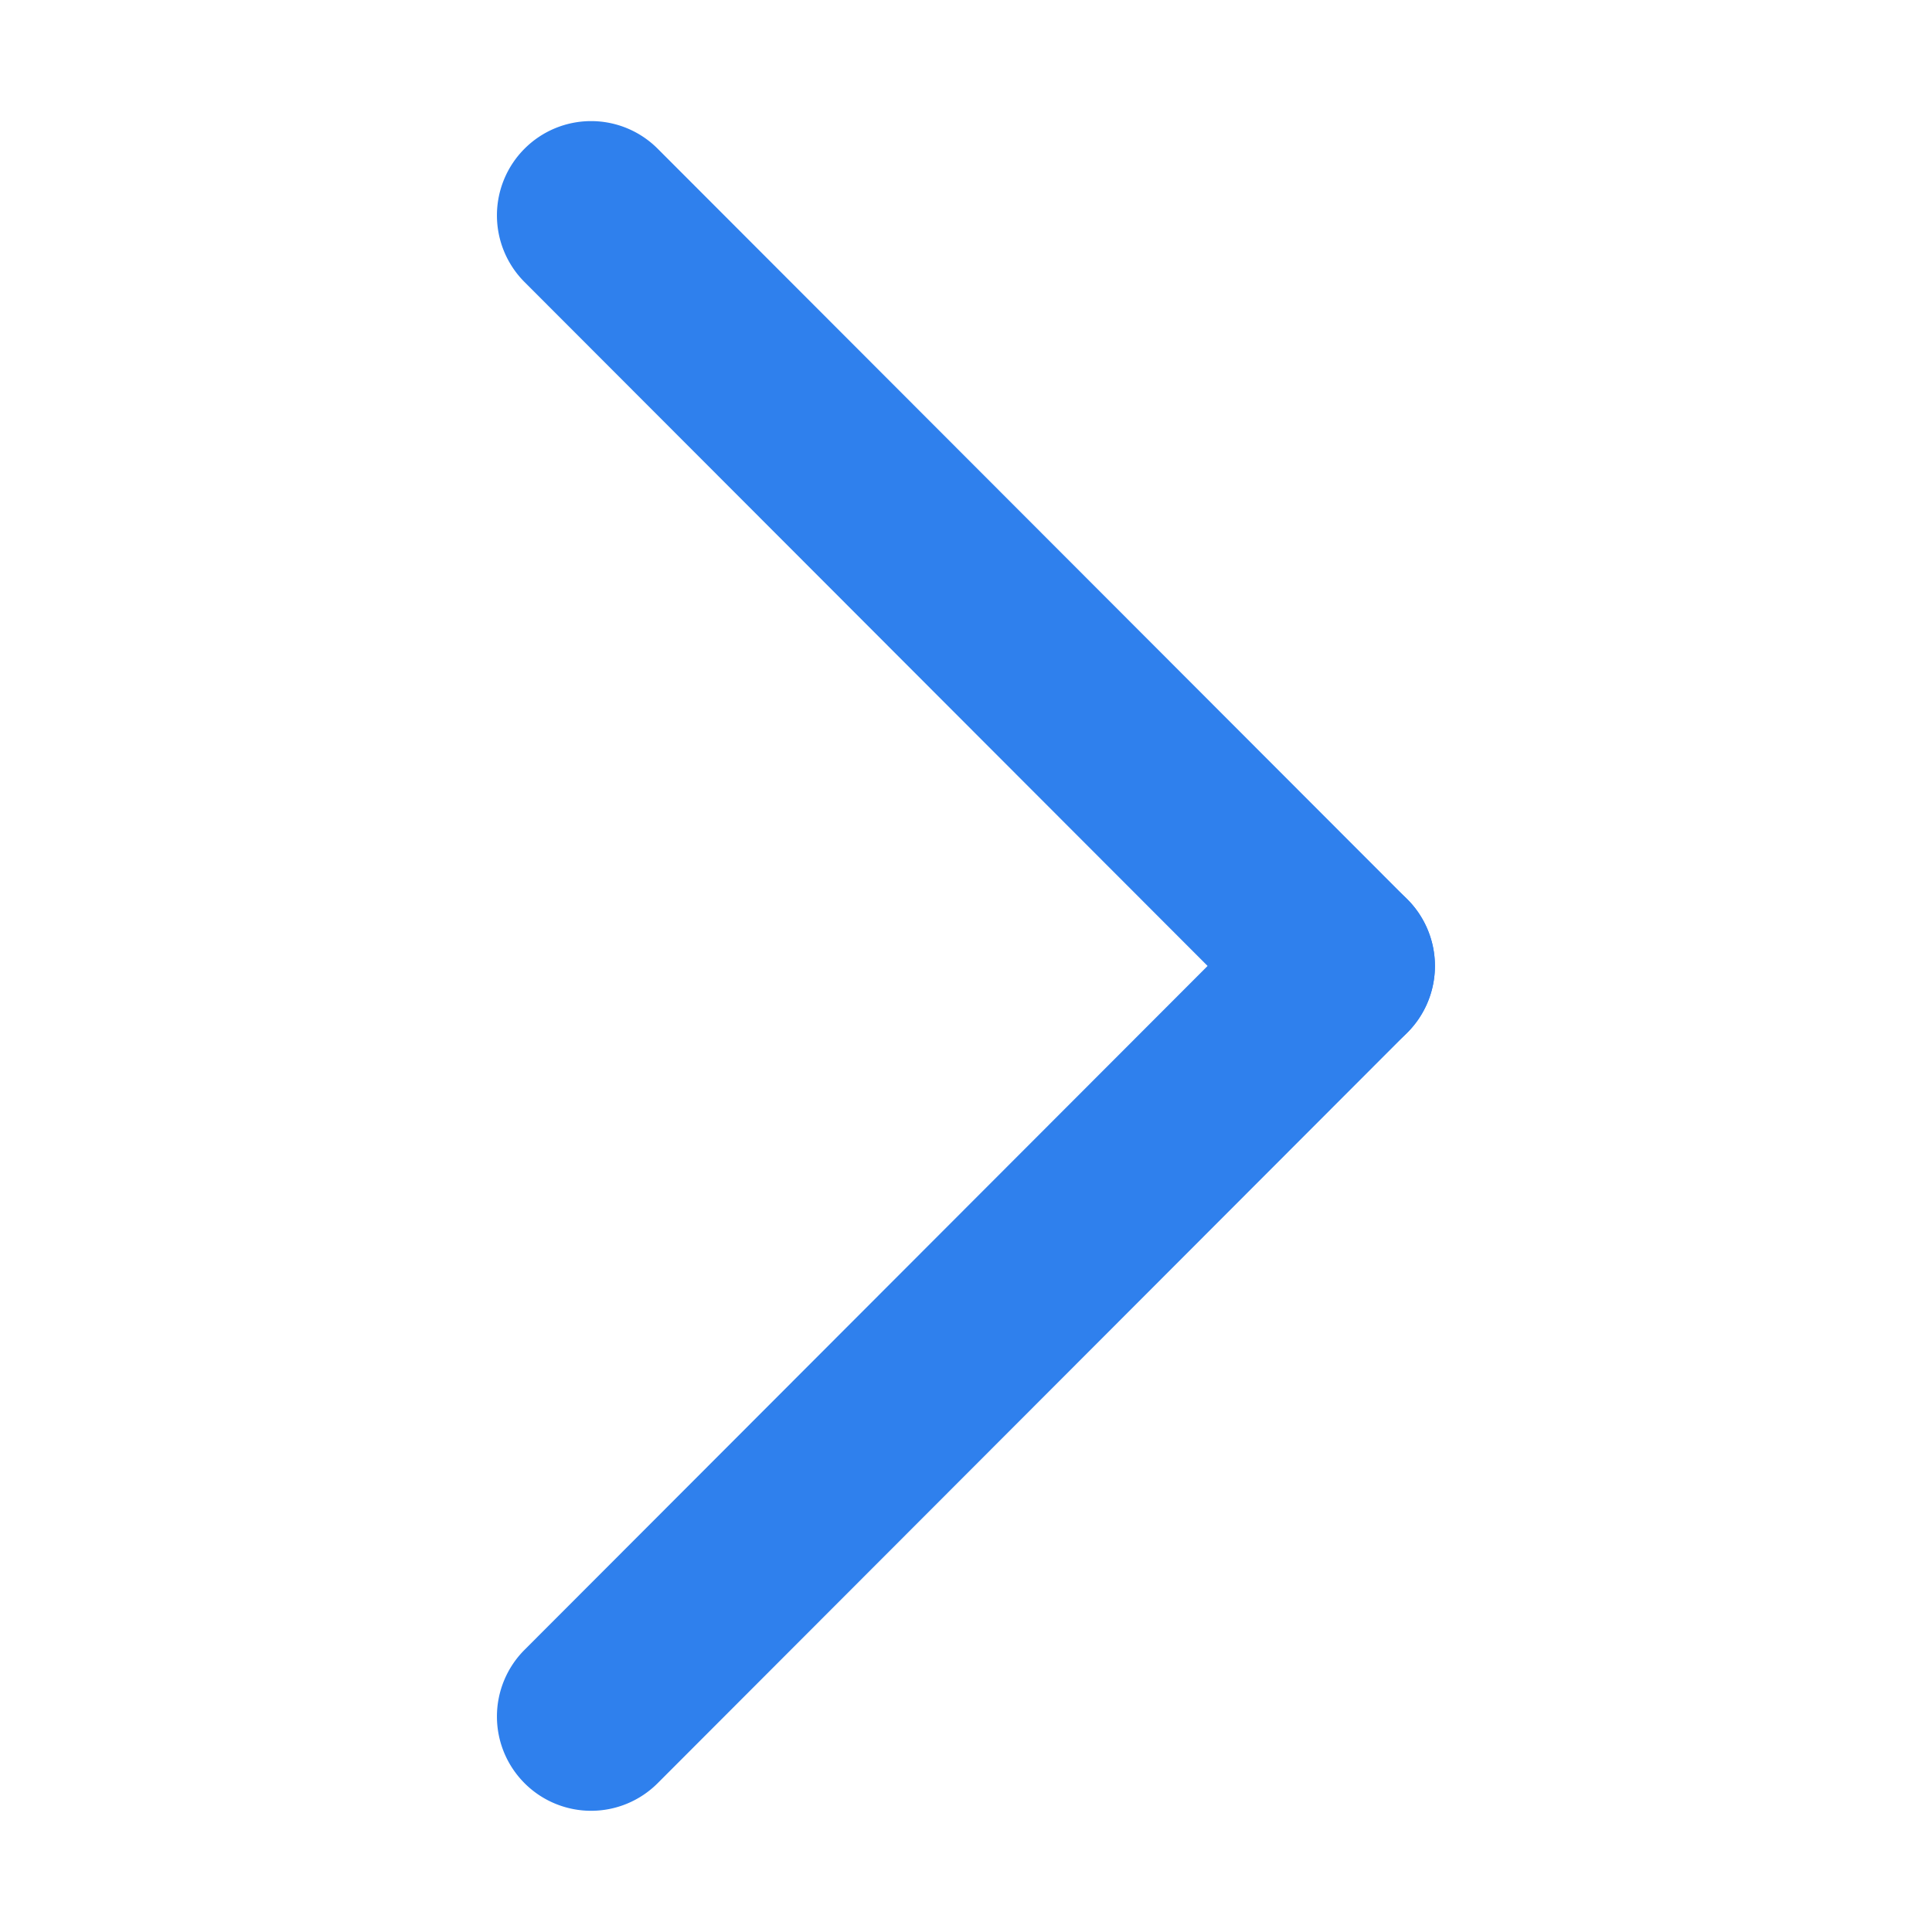 <svg id="组_1" data-name="组 1" xmlns="http://www.w3.org/2000/svg" width="34.98" height="34.98" viewBox="0 0 1100 1100">
  <defs>
    <style>
      .cls-1 {
        fill: #2f80ed;
        fill-rule: evenodd;
      }
    </style>
  </defs>
  <path id="圆角矩形_1" data-name="圆角矩形 1" class="cls-1" d="M298.632,939.361l426.84-427.355a53.554,53.554,0,0,1,75.8,0l0.016,0.017a53.709,53.709,0,0,1,0,75.892L374.45,1015.27a53.55,53.55,0,0,1-75.8,0l-0.016-.02A53.705,53.705,0,0,1,298.632,939.361Z"/>
  <path id="圆角矩形_1-2" data-name="圆角矩形 1" class="cls-1" d="M374.45,84.668L801.289,512.023a53.709,53.709,0,0,1,0,75.892l-0.016.016a53.552,53.552,0,0,1-75.8,0L298.632,160.576a53.709,53.709,0,0,1,0-75.892l0.016-.016A53.555,53.555,0,0,1,374.45,84.668Z"/>
</svg>
